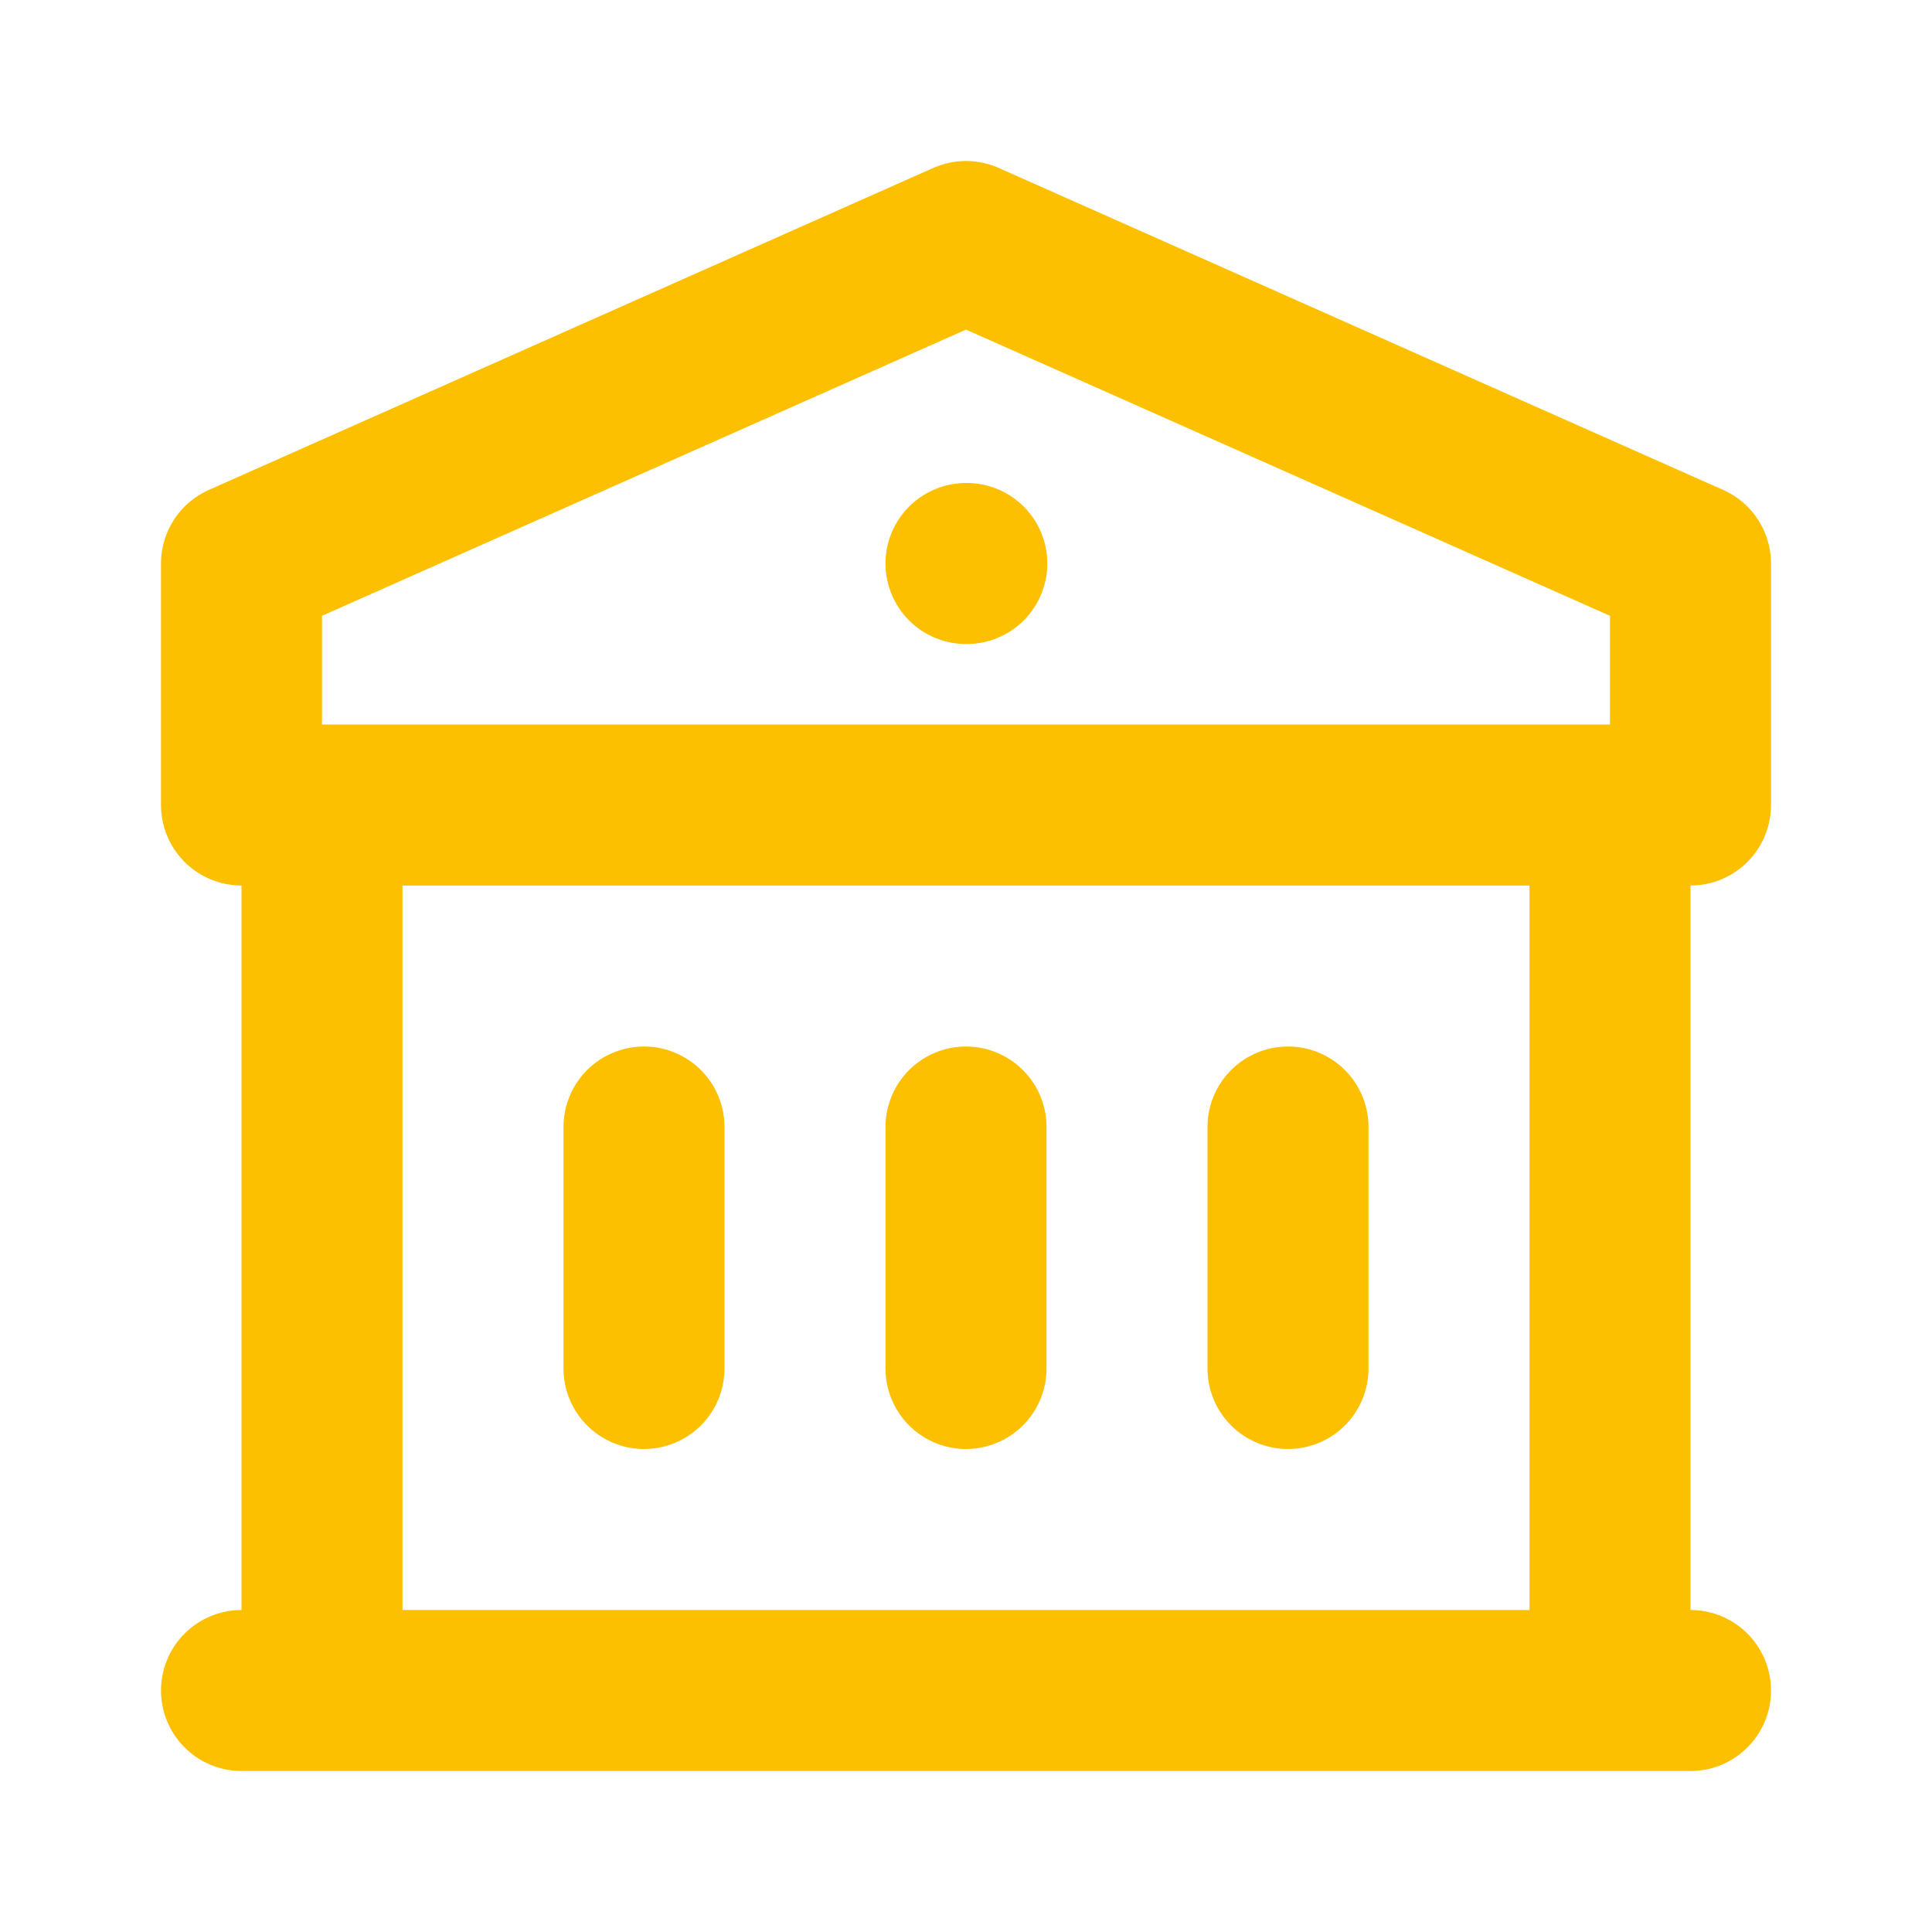 <svg width="24" height="24" viewBox="0 0 24 24" fill="none" xmlns="http://www.w3.org/2000/svg">
<path d="M3 21H21M4 10V21M20 10V21M8 14V17M12 14V17M16 14V17M12 7H12.01M3 10H21V7L12 3L3 7V10Z" stroke="#FCC001" stroke-width="2" stroke-linecap="round" stroke-linejoin="round"/>
</svg>
